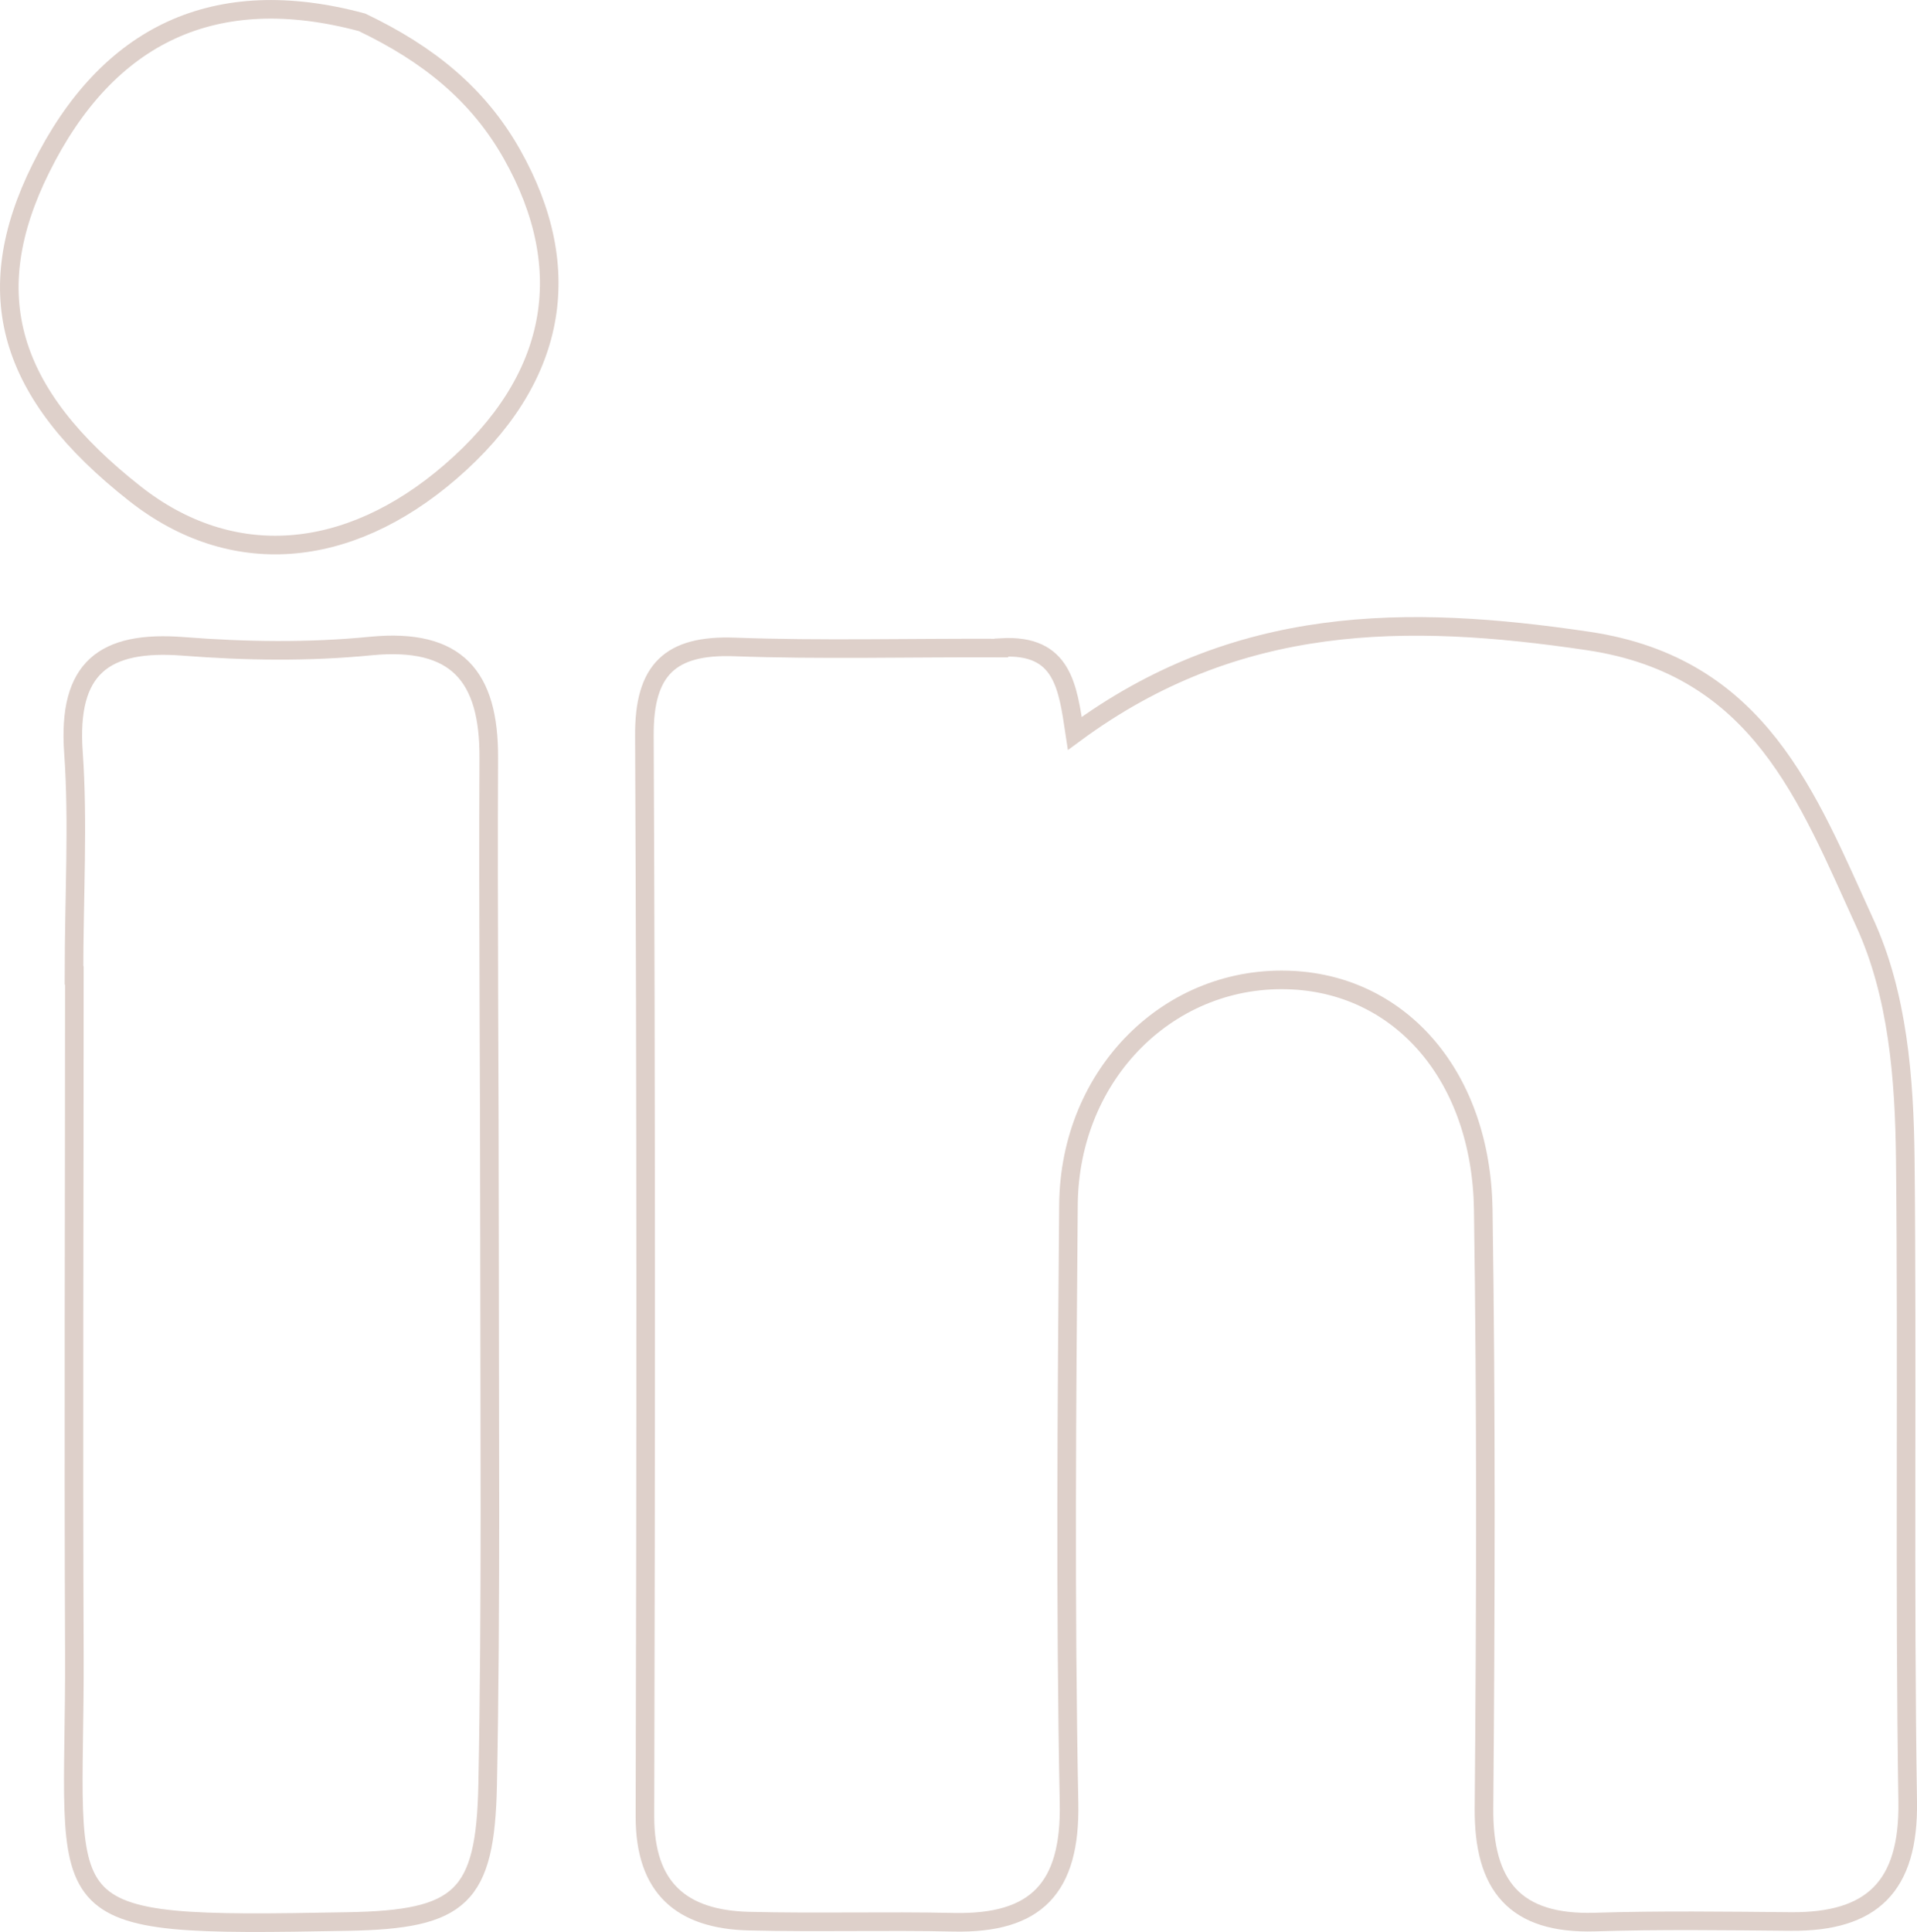 <?xml version="1.0" encoding="UTF-8"?>
<svg id="Calque_2" data-name="Calque 2" xmlns="http://www.w3.org/2000/svg" viewBox="0 0 103.11 103.89">
  <defs>
    <style>
      .cls-1 {
        fill: none;
        stroke: #ded0ca;
        stroke-miterlimit: 10;
      }
    </style>
  </defs>
  <g id="reseaux">
    <g>
      <path class="cls-1" d="M53.87,34.82c3.3-.19,3.56,2.1,3.94,4.62,8.72-6.43,17.86-6.42,27.62-4.97,9.22,1.37,11.8,8.45,14.87,15.15,1.78,3.88,2.13,8.36,2.18,12.68.12,11.53-.05,23.06.13,34.59.07,4.56-1.92,6.47-6.27,6.44-3.52-.03-7.04-.08-10.55.03-4.31.13-6.01-1.95-5.97-6.14.09-10.73.12-21.46-.04-32.18-.11-7.11-4.37-12.02-10.24-12.33-6.57-.35-12.01,4.99-12.07,12.08-.09,10.73-.18,21.46.03,32.18.09,4.58-1.78,6.49-6.19,6.4-3.68-.08-7.35.03-11.03-.06-3.6-.09-5.6-1.76-5.59-5.64.05-19.37.06-38.75-.03-58.12-.02-3.53,1.38-4.89,4.86-4.76,4.63.17,9.27.04,14.34.06Z"/>
      <path class="cls-1" d="M3.98,52.45c0-4.32.24-8.18-.03-12-.32-4.52,1.62-6.03,5.93-5.69,3.34.26,6.73.31,10.06-.02,4.65-.45,6.37,1.64,6.35,6.01-.04,8.64.04,17.29.04,25.93,0,9.77.09,19.53-.1,29.29-.12,6.08-1.45,7.25-7.51,7.36-16.78.31-14.66,0-14.72-14.38-.05-12.01,0-24.01,0-36.5Z"/>
      <path class="cls-1" d="M19.47,1.2c3.58,1.71,6.25,3.88,8.06,7.08,3.52,6.23,2.42,12.15-3.3,17.09-5.56,4.8-11.81,5.24-16.97,1.18C.41,21.17-1.15,15.79,2.2,9.05,5.79,1.81,11.59-.92,19.47,1.2Z"/>
    </g>
  </g>
</svg>